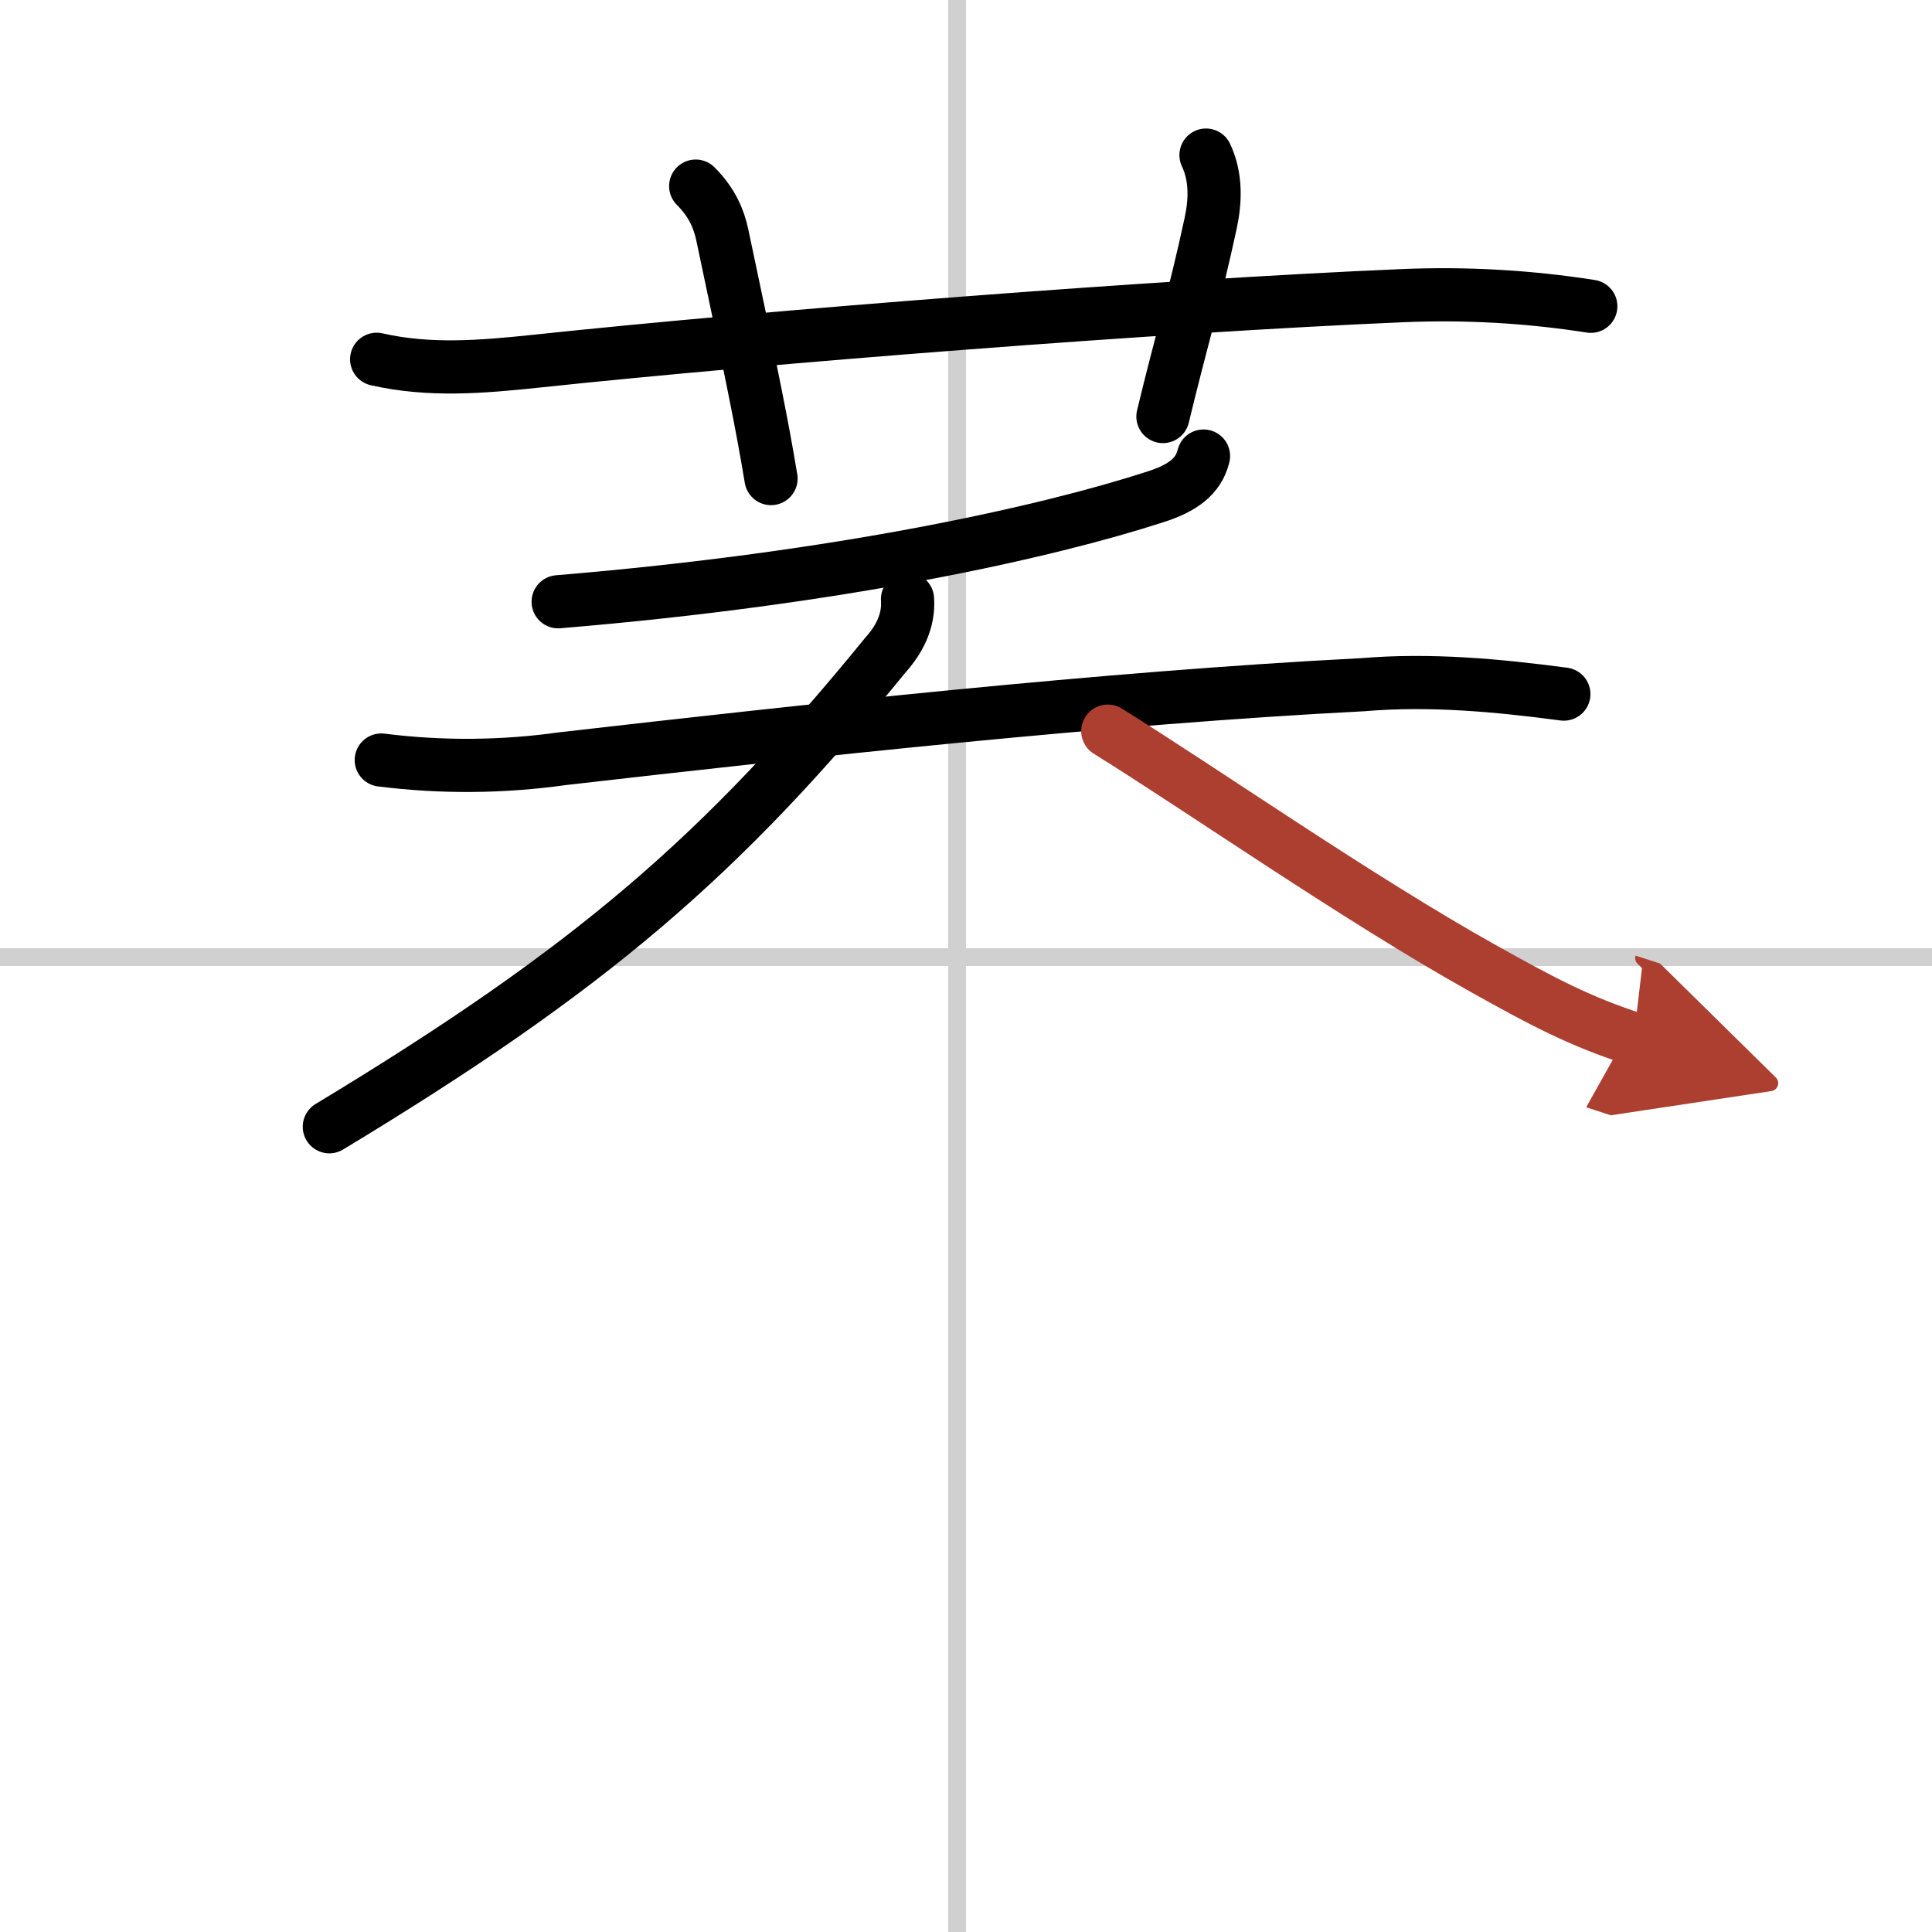 <svg width="400" height="400" viewBox="0 0 109 109" xmlns="http://www.w3.org/2000/svg"><defs><marker id="a" markerWidth="4" orient="auto" refX="1" refY="5" viewBox="0 0 10 10"><polyline points="0 0 10 5 0 10 1 5" fill="#ad3f31" stroke="#ad3f31"/></marker></defs><g fill="none" stroke="#000" stroke-linecap="round" stroke-linejoin="round" stroke-width="3"><rect width="100%" height="100%" fill="#fff" stroke="#fff"/><line x1="54" x2="54" y2="109" stroke="#d0d0d0" stroke-width="1"/><line x2="109" y1="54" y2="54" stroke="#d0d0d0" stroke-width="1"/><path d="m21.25 20.27c2.98 0.68 5.93 0.43 8.98 0.11 13.08-1.39 35.19-3.12 48.9-3.7 3.56-0.15 7.11 0.05 10.62 0.6"/><path d="M39.25,10.5c0.94,0.94,1.31,1.87,1.5,2.75C42.5,21.5,43,24,43.5,27"/><path d="m68.04 8.75c0.59 1.25 0.53 2.61 0.26 3.86-0.92 4.27-1.67 6.64-2.69 10.89"/><path d="m67.9 25.73c-0.28 1.15-1.18 1.81-2.71 2.3-6.07 1.97-17.67 4.59-33.7 5.92"/><path d="m21.51 42.88c3.42 0.43 6.84 0.4 10.26-0.08 13.53-1.55 30.61-3.43 45.11-4.17 3.79-0.32 7.58 0.03 11.35 0.53"/><path d="m51.2 33.8c0.09 1.26-0.49 2.31-1.24 3.15-9.24 11.33-16.58 17.68-31.38 26.62"/><path d="m62.5 41.25c5.32 3.3 14.09 9.43 21.18 13.39 3.32 1.86 5.44 2.98 8.49 3.97" marker-end="url(#a)" stroke="#ad3f31"/></g></svg>
